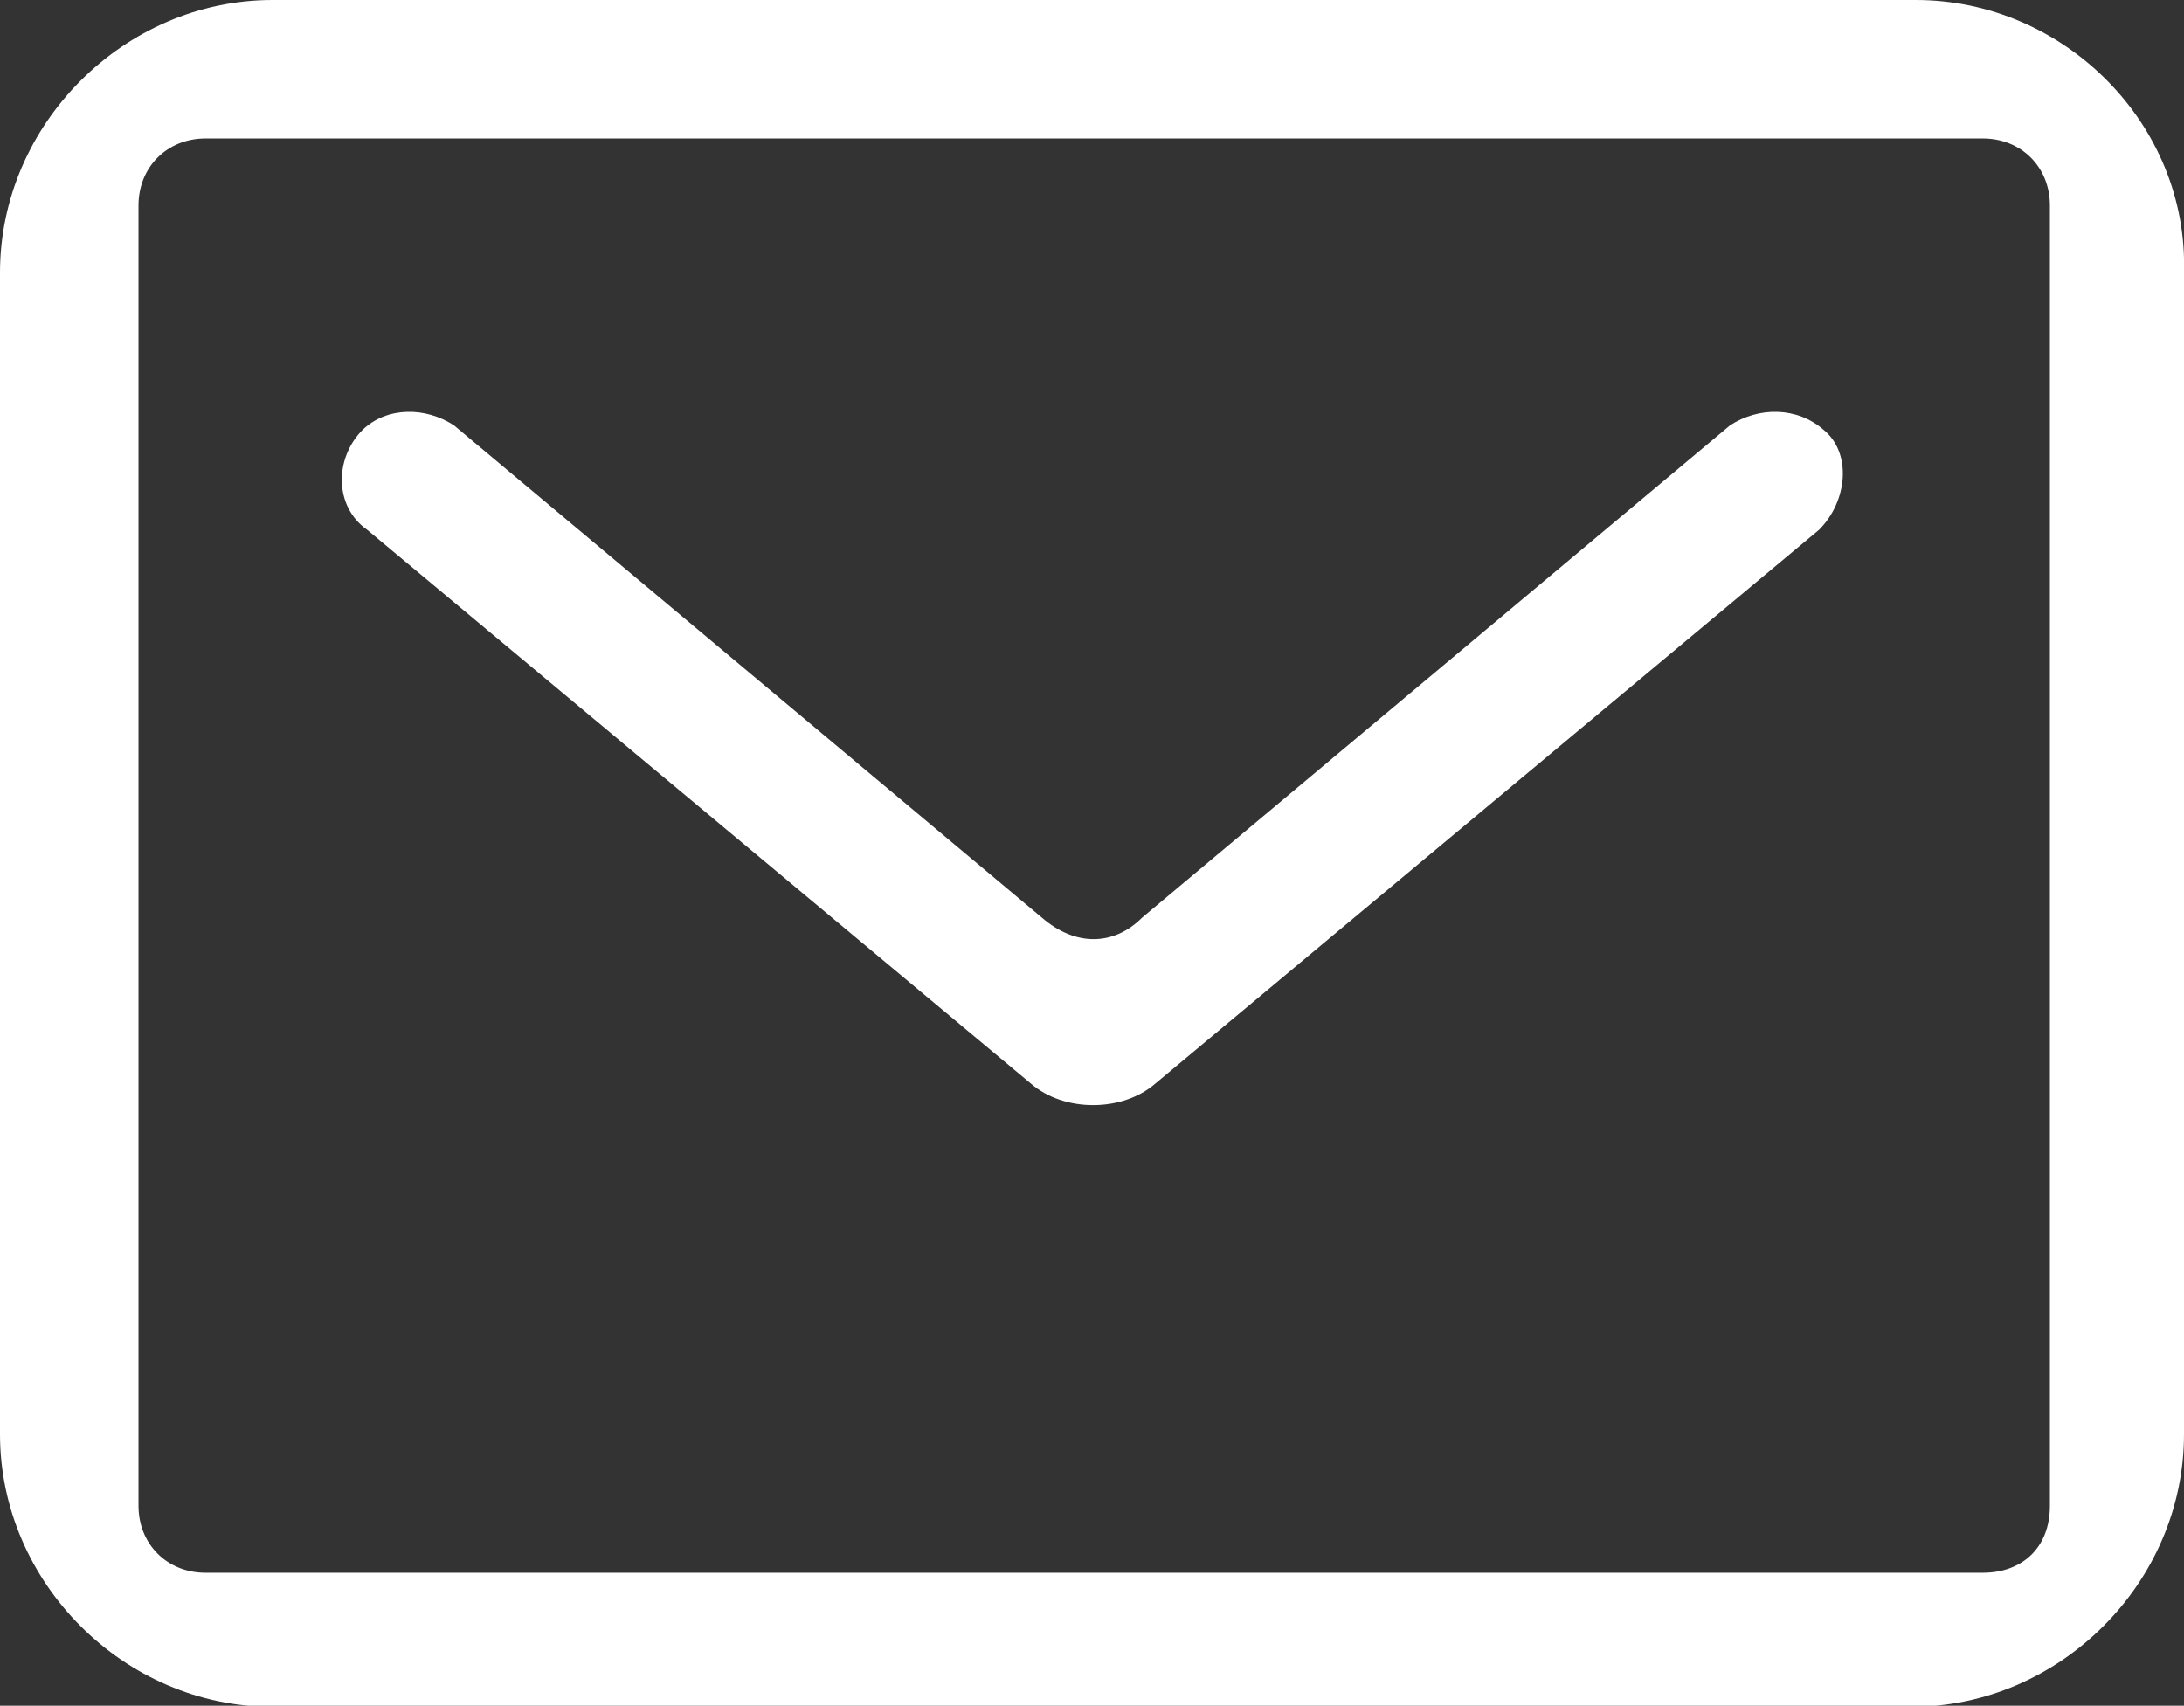 <?xml version="1.0" encoding="utf-8"?>
<!-- Generator: Adobe Illustrator 26.0.0, SVG Export Plug-In . SVG Version: 6.00 Build 0)  -->
<svg version="1.1" id="图层_1" xmlns="http://www.w3.org/2000/svg" xmlns:xlink="http://www.w3.org/1999/xlink" x="0px" y="0px"
	 viewBox="0 0 198.7 155.2" style="enable-background:new 0 0 198.7 155.2;" xml:space="preserve">
<rect x="0" y="0" width="198.7" height="155.2" fill="#333333" stroke="none"/>
<style type="text/css">
	.st0{fill:#FFFFFF;}
</style>
<g>
	<path class="st0" d="M174.3,0H24.8C11.3,0,0,11.3,0,24.8v105.7c0,13.5,11.3,24.8,24.8,24.8h149.1c13.5,0,24.8-11.3,24.8-24.8V24.8
		C199.1,11.3,187.8,0,174.3,0L174.3,0z M186.5,137c0,3.9-2.6,6.1-6.1,6.1H18.7c-3.5,0-6.1-2.6-6.1-6.1V18.7c0-3.5,2.6-6.1,6.1-6.1
		h161.7c3.5,0,6.1,2.6,6.1,6.1V137L186.5,137z"/>
	<path class="st0" d="M157.4,38.7l-53.5,44.8c-2.6,2.6-6.1,2.6-9.1,0L41.3,38.7C38.7,37,35.2,37,33,39.1c-2.6,2.6-2.6,7,0.4,9.1
		l60.4,50.4c3,2.6,8.3,2.6,11.3,0l60.4-50.4c2.6-2.6,3-7,0.4-9.1C163.5,37,160,37,157.4,38.7L157.4,38.7z"/>
</g>
</svg>
